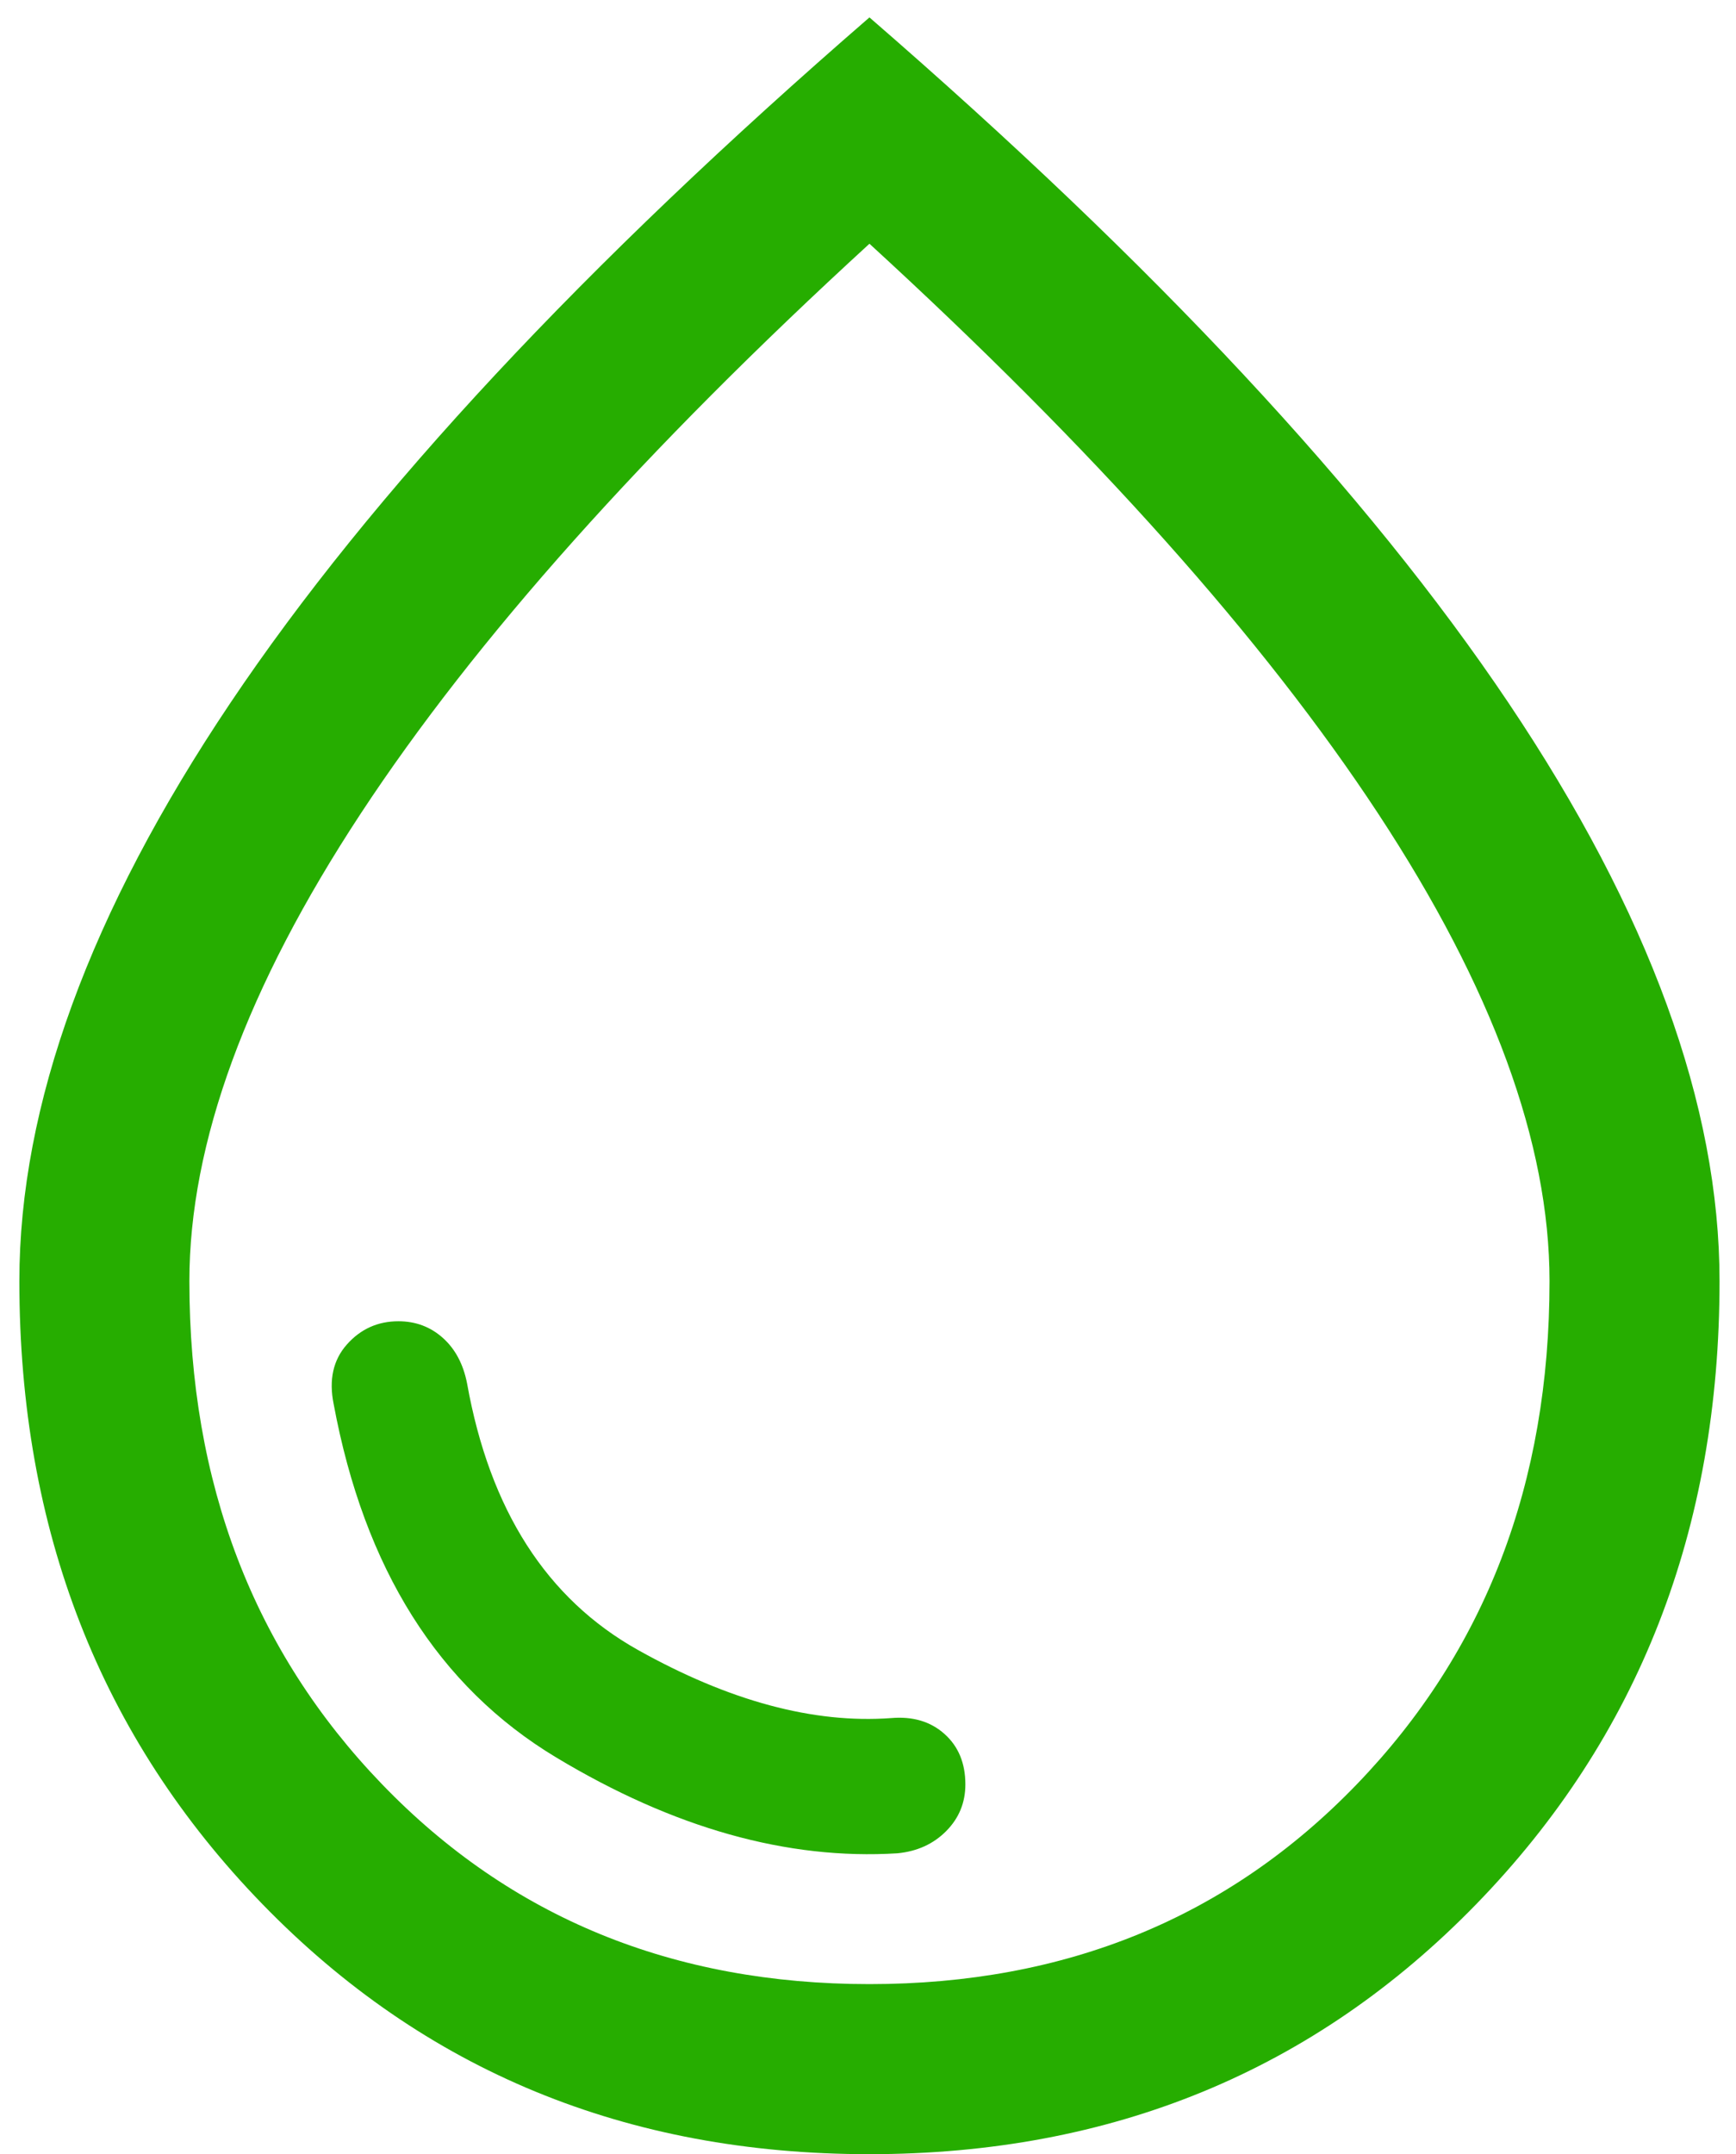 <svg width="79" height="98" viewBox="0 0 79 98" fill="none" xmlns="http://www.w3.org/2000/svg">
<path d="M40.836 84.312C41.735 84.226 42.476 83.889 43.058 83.302C43.64 82.715 43.931 82.007 43.931 81.178C43.931 80.212 43.614 79.446 42.979 78.881C42.345 78.315 41.535 78.075 40.548 78.161C37.024 78.419 33.185 77.386 29.032 75.062C24.879 72.738 22.287 68.696 21.255 62.936C21.083 62.056 20.714 61.365 20.149 60.862C19.584 60.359 18.911 60.108 18.131 60.108C17.192 60.108 16.41 60.461 15.785 61.165C15.16 61.87 14.96 62.773 15.184 63.877C16.579 71.37 19.952 76.727 25.303 79.947C30.652 83.167 35.83 84.622 40.836 84.312ZM39.557 98C28.513 98 19.306 94.206 11.936 86.618C4.566 79.029 0.881 69.585 0.881 58.283C0.881 50.282 4.083 41.511 10.488 31.972C16.892 22.433 26.585 12.04 39.566 0.792C52.547 12.04 62.24 22.433 68.644 31.972C75.049 41.511 78.251 50.282 78.251 58.283C78.251 69.585 74.563 79.029 67.187 86.618C59.811 94.206 50.601 98 39.557 98ZM39.566 90.263C48.507 90.263 55.9 87.233 61.745 81.172C67.591 75.111 70.514 67.482 70.514 58.283C70.514 52.008 67.913 44.916 62.712 37.007C57.511 29.098 49.796 20.458 39.566 11.088C29.336 20.458 21.62 29.098 16.419 37.007C11.218 44.916 8.618 52.008 8.618 58.283C8.618 67.482 11.541 75.111 17.387 81.172C23.232 87.233 30.625 90.263 39.566 90.263Z" fill="#26AD00"/>
</svg>
